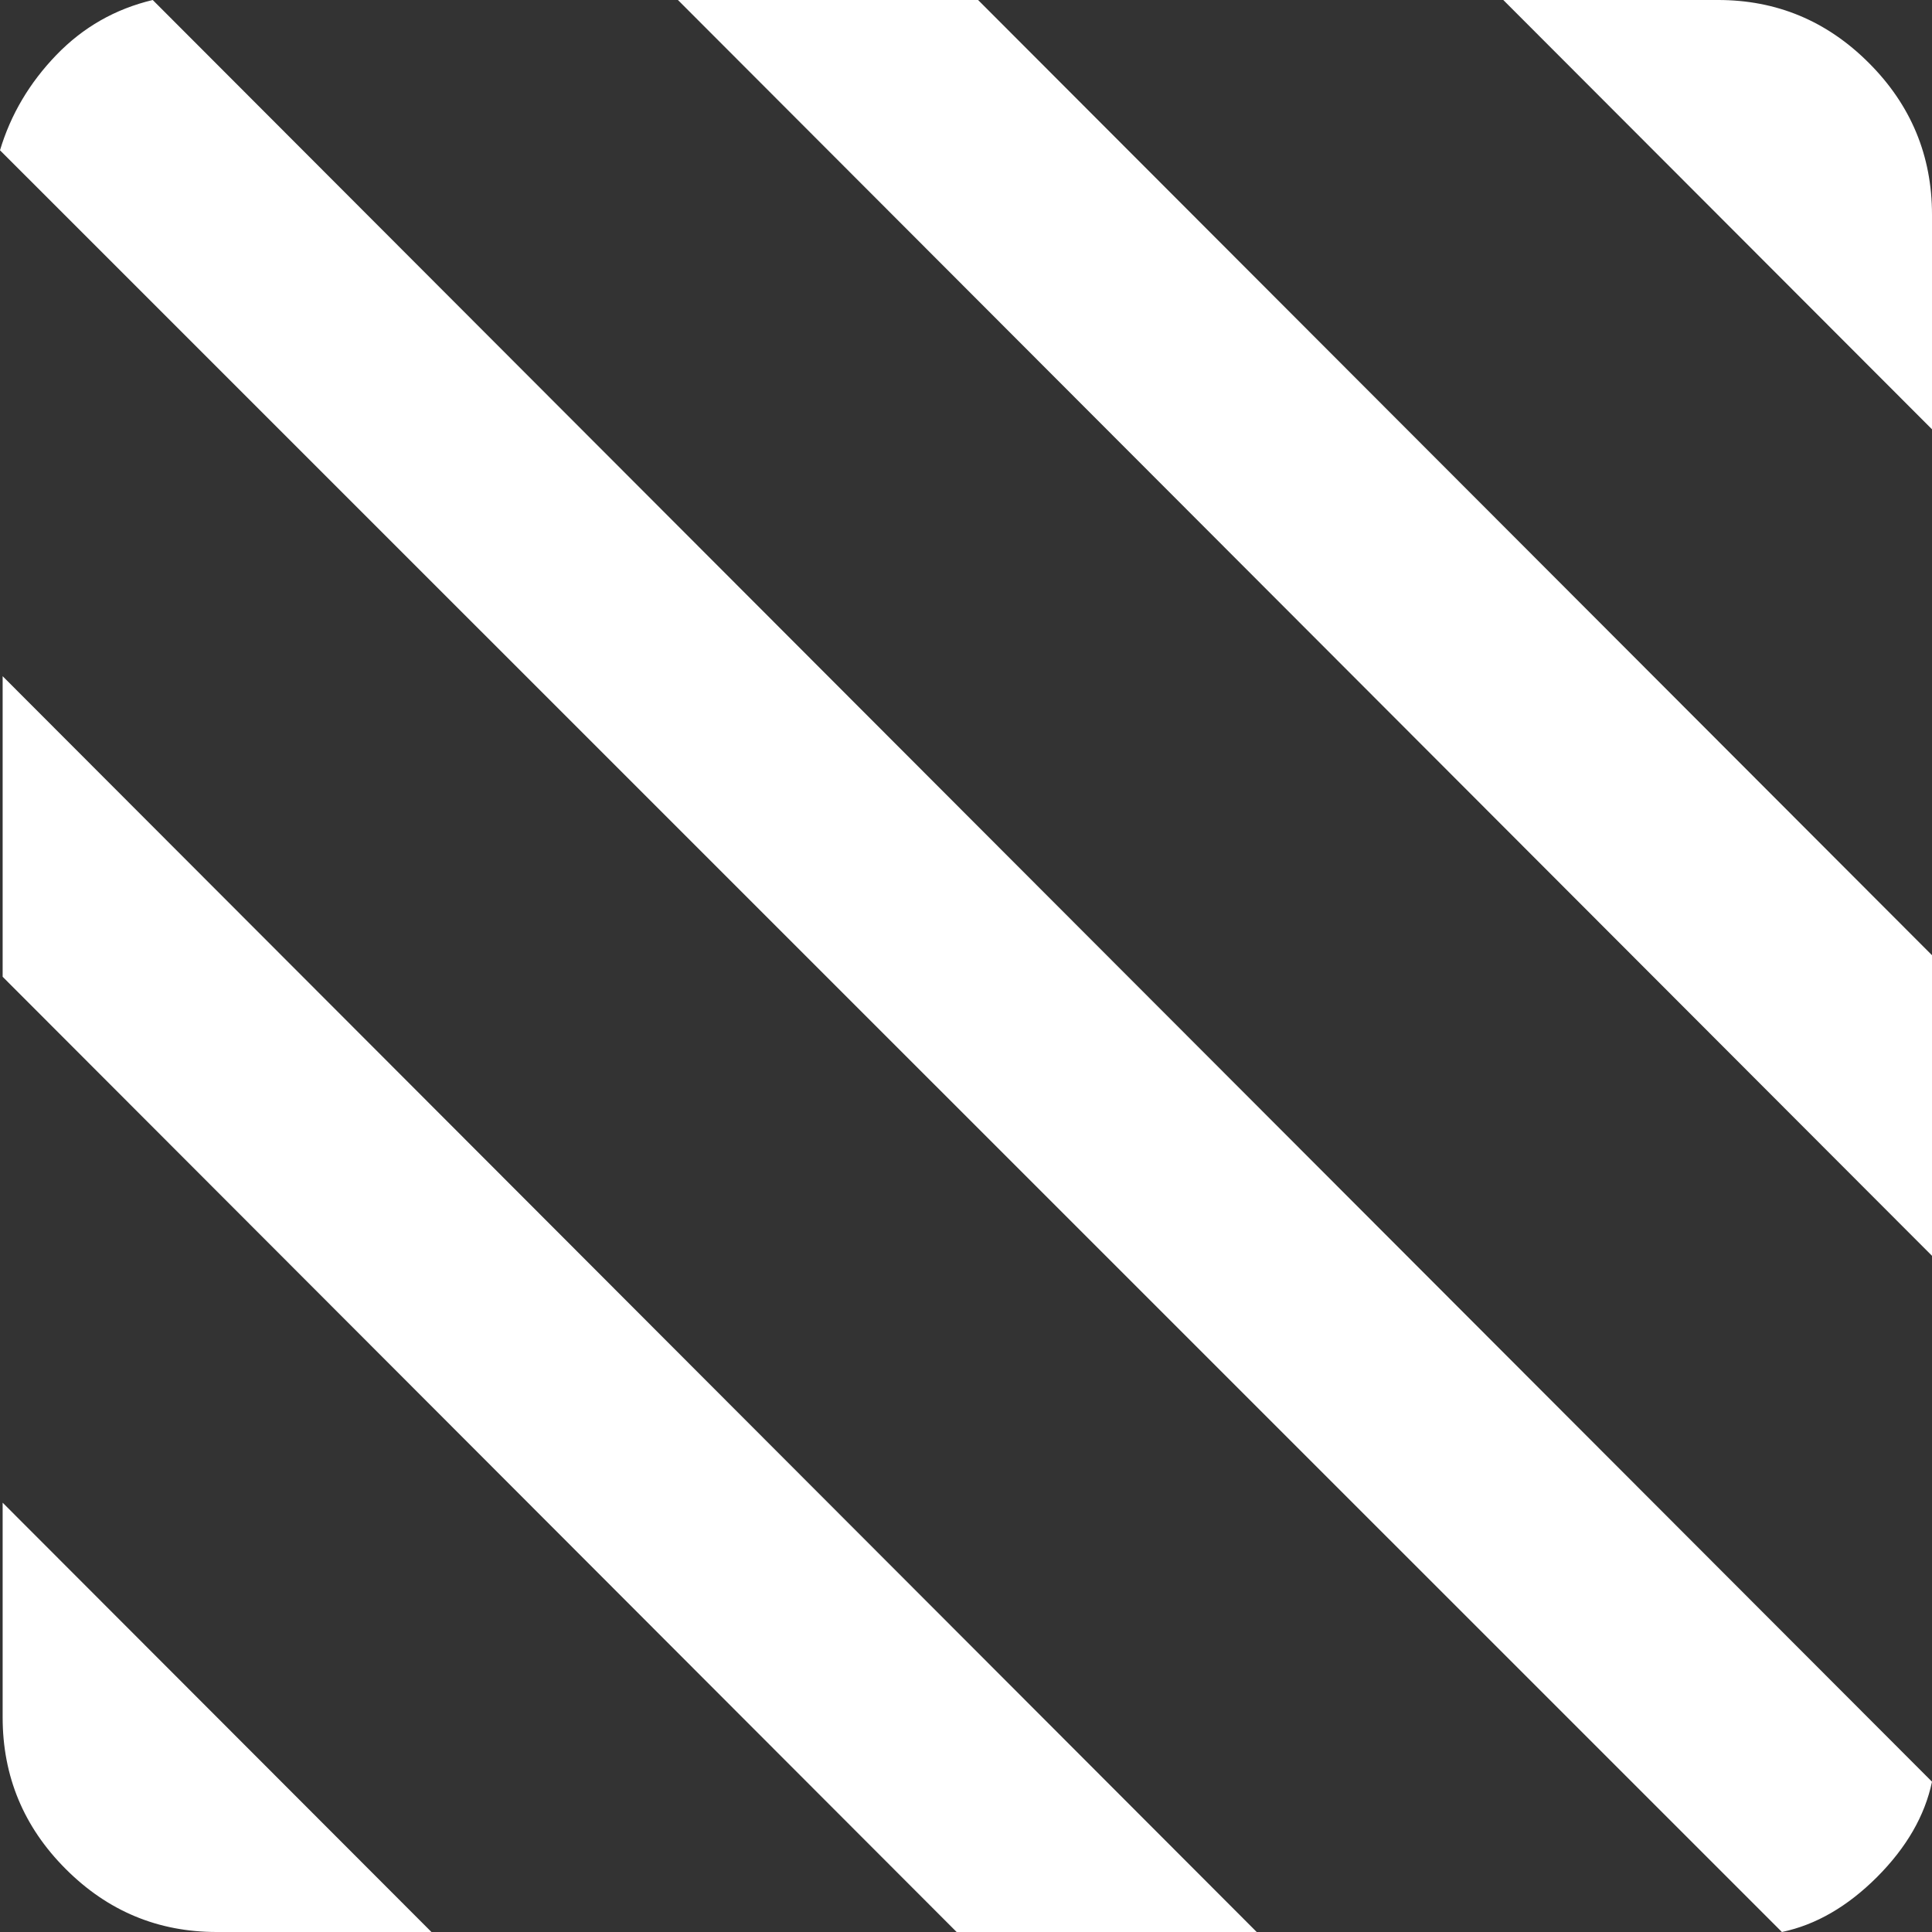 <?xml version="1.0" encoding="UTF-8"?> <svg xmlns="http://www.w3.org/2000/svg" width="19" height="19" viewBox="0 0 19 19" fill="none"><rect x="0" y="0" width="19" height="19" fill="#333333" stroke="none"/><g clip-path="url(#clip0_2580_271)"><path d="M17.524 19C17.858 18.93 18.17 18.749 18.46 18.459C18.75 18.168 18.93 17.856 19 17.522L1.502 1.79211e-06C1.133 0.088 0.817 0.268 0.553 0.542C0.29 0.815 0.105 1.127 0 1.478L17.524 19ZM19 12.35V9.394L9.619 1.79211e-06H6.667L19 12.35ZM19 4.222V2.111C19 1.531 18.793 1.033 18.38 0.62C17.967 0.206 17.471 -0.001 16.892 1.79211e-06H14.784L19 4.222ZM4.243 19L0.026 14.778V16.889C0.026 17.469 0.233 17.967 0.646 18.38C1.059 18.794 1.555 19.001 2.135 19H4.243ZM12.359 19L0.026 6.65V9.606L9.408 19H12.359Z" fill="white"></path></g><defs><clipPath id="clip0_2580_271"><rect width="19" height="19" fill="white"></rect></clipPath></defs></svg> 
